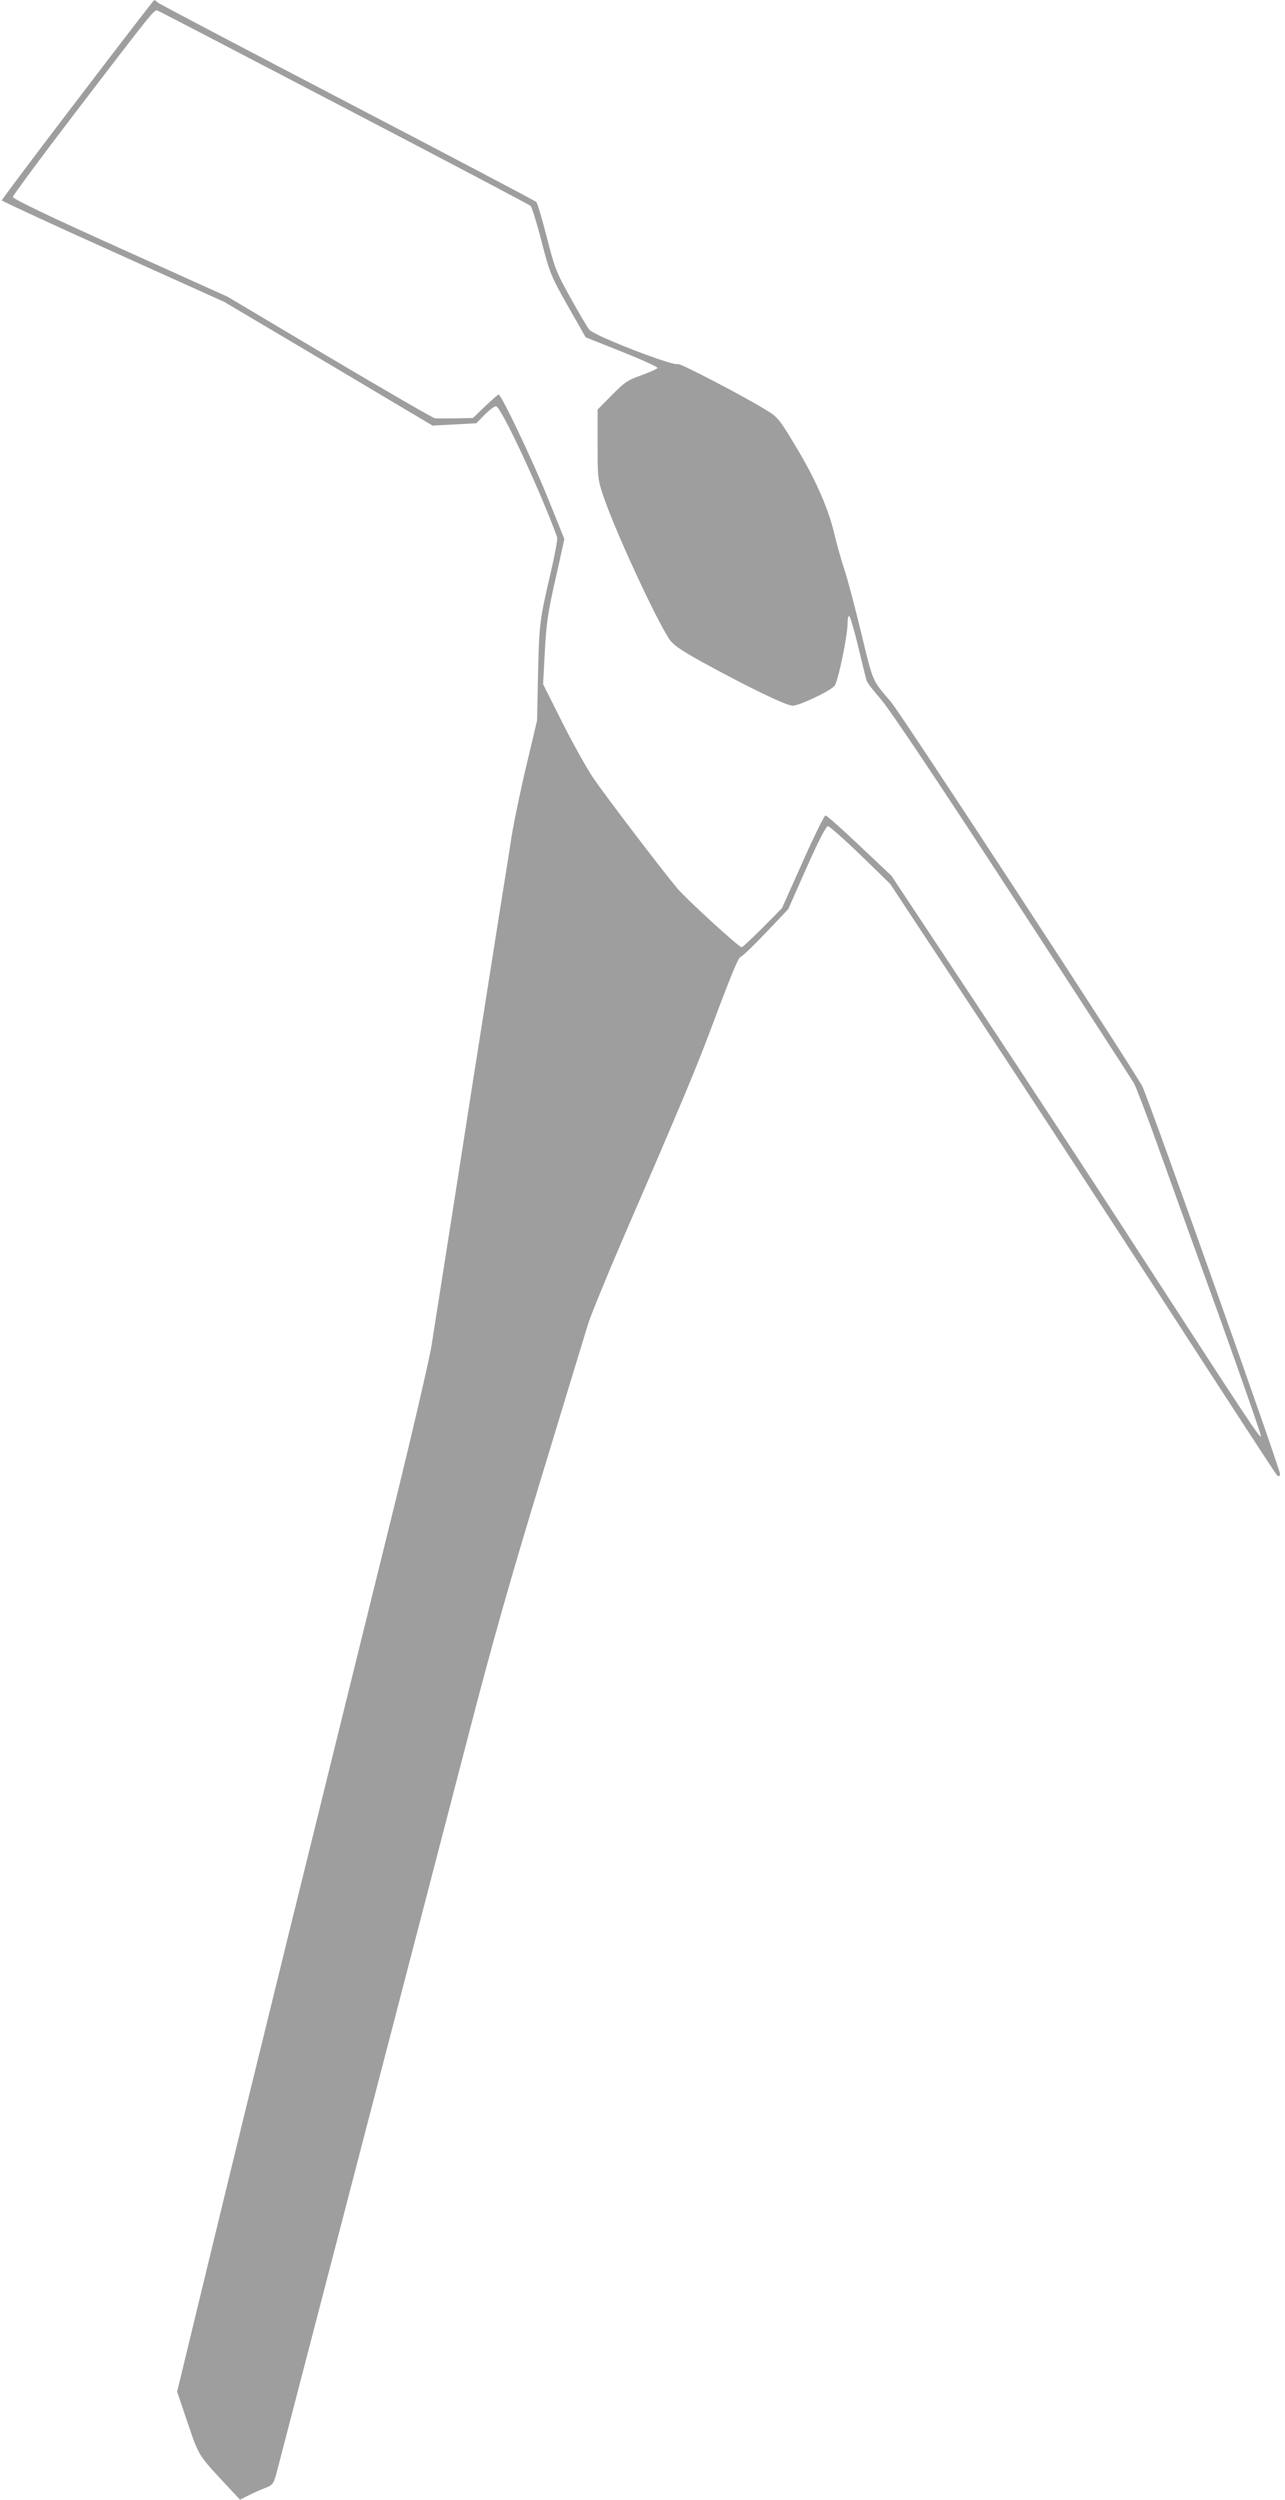 <?xml version="1.0" standalone="no"?>
<!DOCTYPE svg PUBLIC "-//W3C//DTD SVG 20010904//EN"
 "http://www.w3.org/TR/2001/REC-SVG-20010904/DTD/svg10.dtd">
<svg version="1.0" xmlns="http://www.w3.org/2000/svg"
 width="658pt" height="1280pt" viewBox="0 0 658 1280"
 preserveAspectRatio="xMidYMid meet">
<g transform="translate(0,1280) scale(0.1,-0.1)"
fill="#9e9e9e" stroke="none">
<path d="M397 12290 c-214 -280 -388 -512 -388 -516 0 -3 256 -122 570 -263
l570 -257 533 -316 533 -317 112 6 112 6 42 43 c24 24 50 44 59 44 25 0 231
-442 313 -671 3 -9 -12 -90 -33 -181 -57 -243 -59 -262 -65 -520 l-5 -237 -54
-228 c-30 -125 -64 -289 -76 -363 -11 -74 -41 -259 -65 -410 -24 -151 -89
-565 -145 -920 -55 -355 -118 -757 -140 -895 -22 -137 -48 -309 -60 -382 -11
-72 -112 -506 -226 -965 -113 -458 -248 -1005 -300 -1215 -52 -211 -137 -557
-190 -770 -197 -801 -279 -1136 -431 -1763 l-156 -645 54 -160 c59 -173 52
-162 215 -336 l53 -57 43 22 c24 12 62 29 85 38 38 14 43 21 57 69 8 30 195
749 416 1599 221 850 476 1831 567 2180 124 480 217 806 378 1335 117 385 223
734 236 775 12 41 96 246 186 455 285 657 363 845 435 1035 119 318 149 389
162 392 8 2 65 57 128 123 l114 120 94 212 c63 142 100 213 110 213 8 -1 83
-67 167 -148 l151 -147 429 -650 c236 -357 678 -1035 983 -1505 304 -470 559
-861 566 -869 11 -13 14 -12 19 1 5 14 -651 1859 -704 1983 -27 61 -1237 1912
-1290 1973 -95 110 -90 99 -148 339 -30 125 -69 275 -88 333 -19 58 -43 144
-54 192 -30 127 -99 283 -199 447 -82 137 -90 146 -151 183 -115 71 -440 240
-449 234 -21 -13 -425 143 -453 175 -9 9 -52 82 -96 161 -75 135 -82 153 -123
313 -24 94 -48 175 -54 181 -6 6 -441 235 -966 509 -525 274 -962 504 -971
511 -8 8 -17 14 -20 13 -2 0 -179 -229 -392 -509z m1367 -42 c518 -270 946
-496 953 -502 6 -6 32 -88 56 -182 43 -165 48 -177 135 -331 l91 -160 186 -74
c102 -41 184 -78 182 -83 -2 -5 -39 -21 -82 -37 -71 -25 -87 -36 -152 -102
l-73 -74 0 -178 c0 -173 1 -180 31 -269 62 -181 265 -620 336 -728 21 -30 55
-54 162 -114 243 -133 437 -227 470 -227 34 0 190 74 214 101 18 20 67 256 67
319 0 24 4 42 9 39 5 -4 26 -75 46 -159 20 -83 39 -160 42 -170 2 -10 35 -53
72 -95 44 -50 282 -405 671 -1002 332 -509 613 -943 626 -965 12 -22 67 -166
122 -320 55 -154 198 -550 317 -879 118 -330 214 -604 212 -610 -4 -12 -61 73
-635 959 -220 341 -594 910 -829 1265 l-428 646 -163 154 c-90 85 -168 155
-175 155 -6 0 -59 -107 -117 -238 l-106 -237 -99 -100 c-55 -55 -103 -100
-107 -100 -14 0 -285 248 -330 302 -74 88 -371 477 -430 565 -31 45 -102 172
-157 281 l-100 199 9 170 c8 144 16 200 55 371 l45 202 -85 211 c-82 202 -238
529 -252 529 -3 0 -34 -27 -69 -60 l-62 -60 -89 -2 c-48 0 -95 -1 -105 0 -9 1
-252 141 -540 312 l-523 311 -550 248 c-371 167 -550 253 -549 263 1 8 142
199 314 424 420 549 410 536 428 529 9 -3 439 -227 956 -497z"/>
</g>
</svg>
